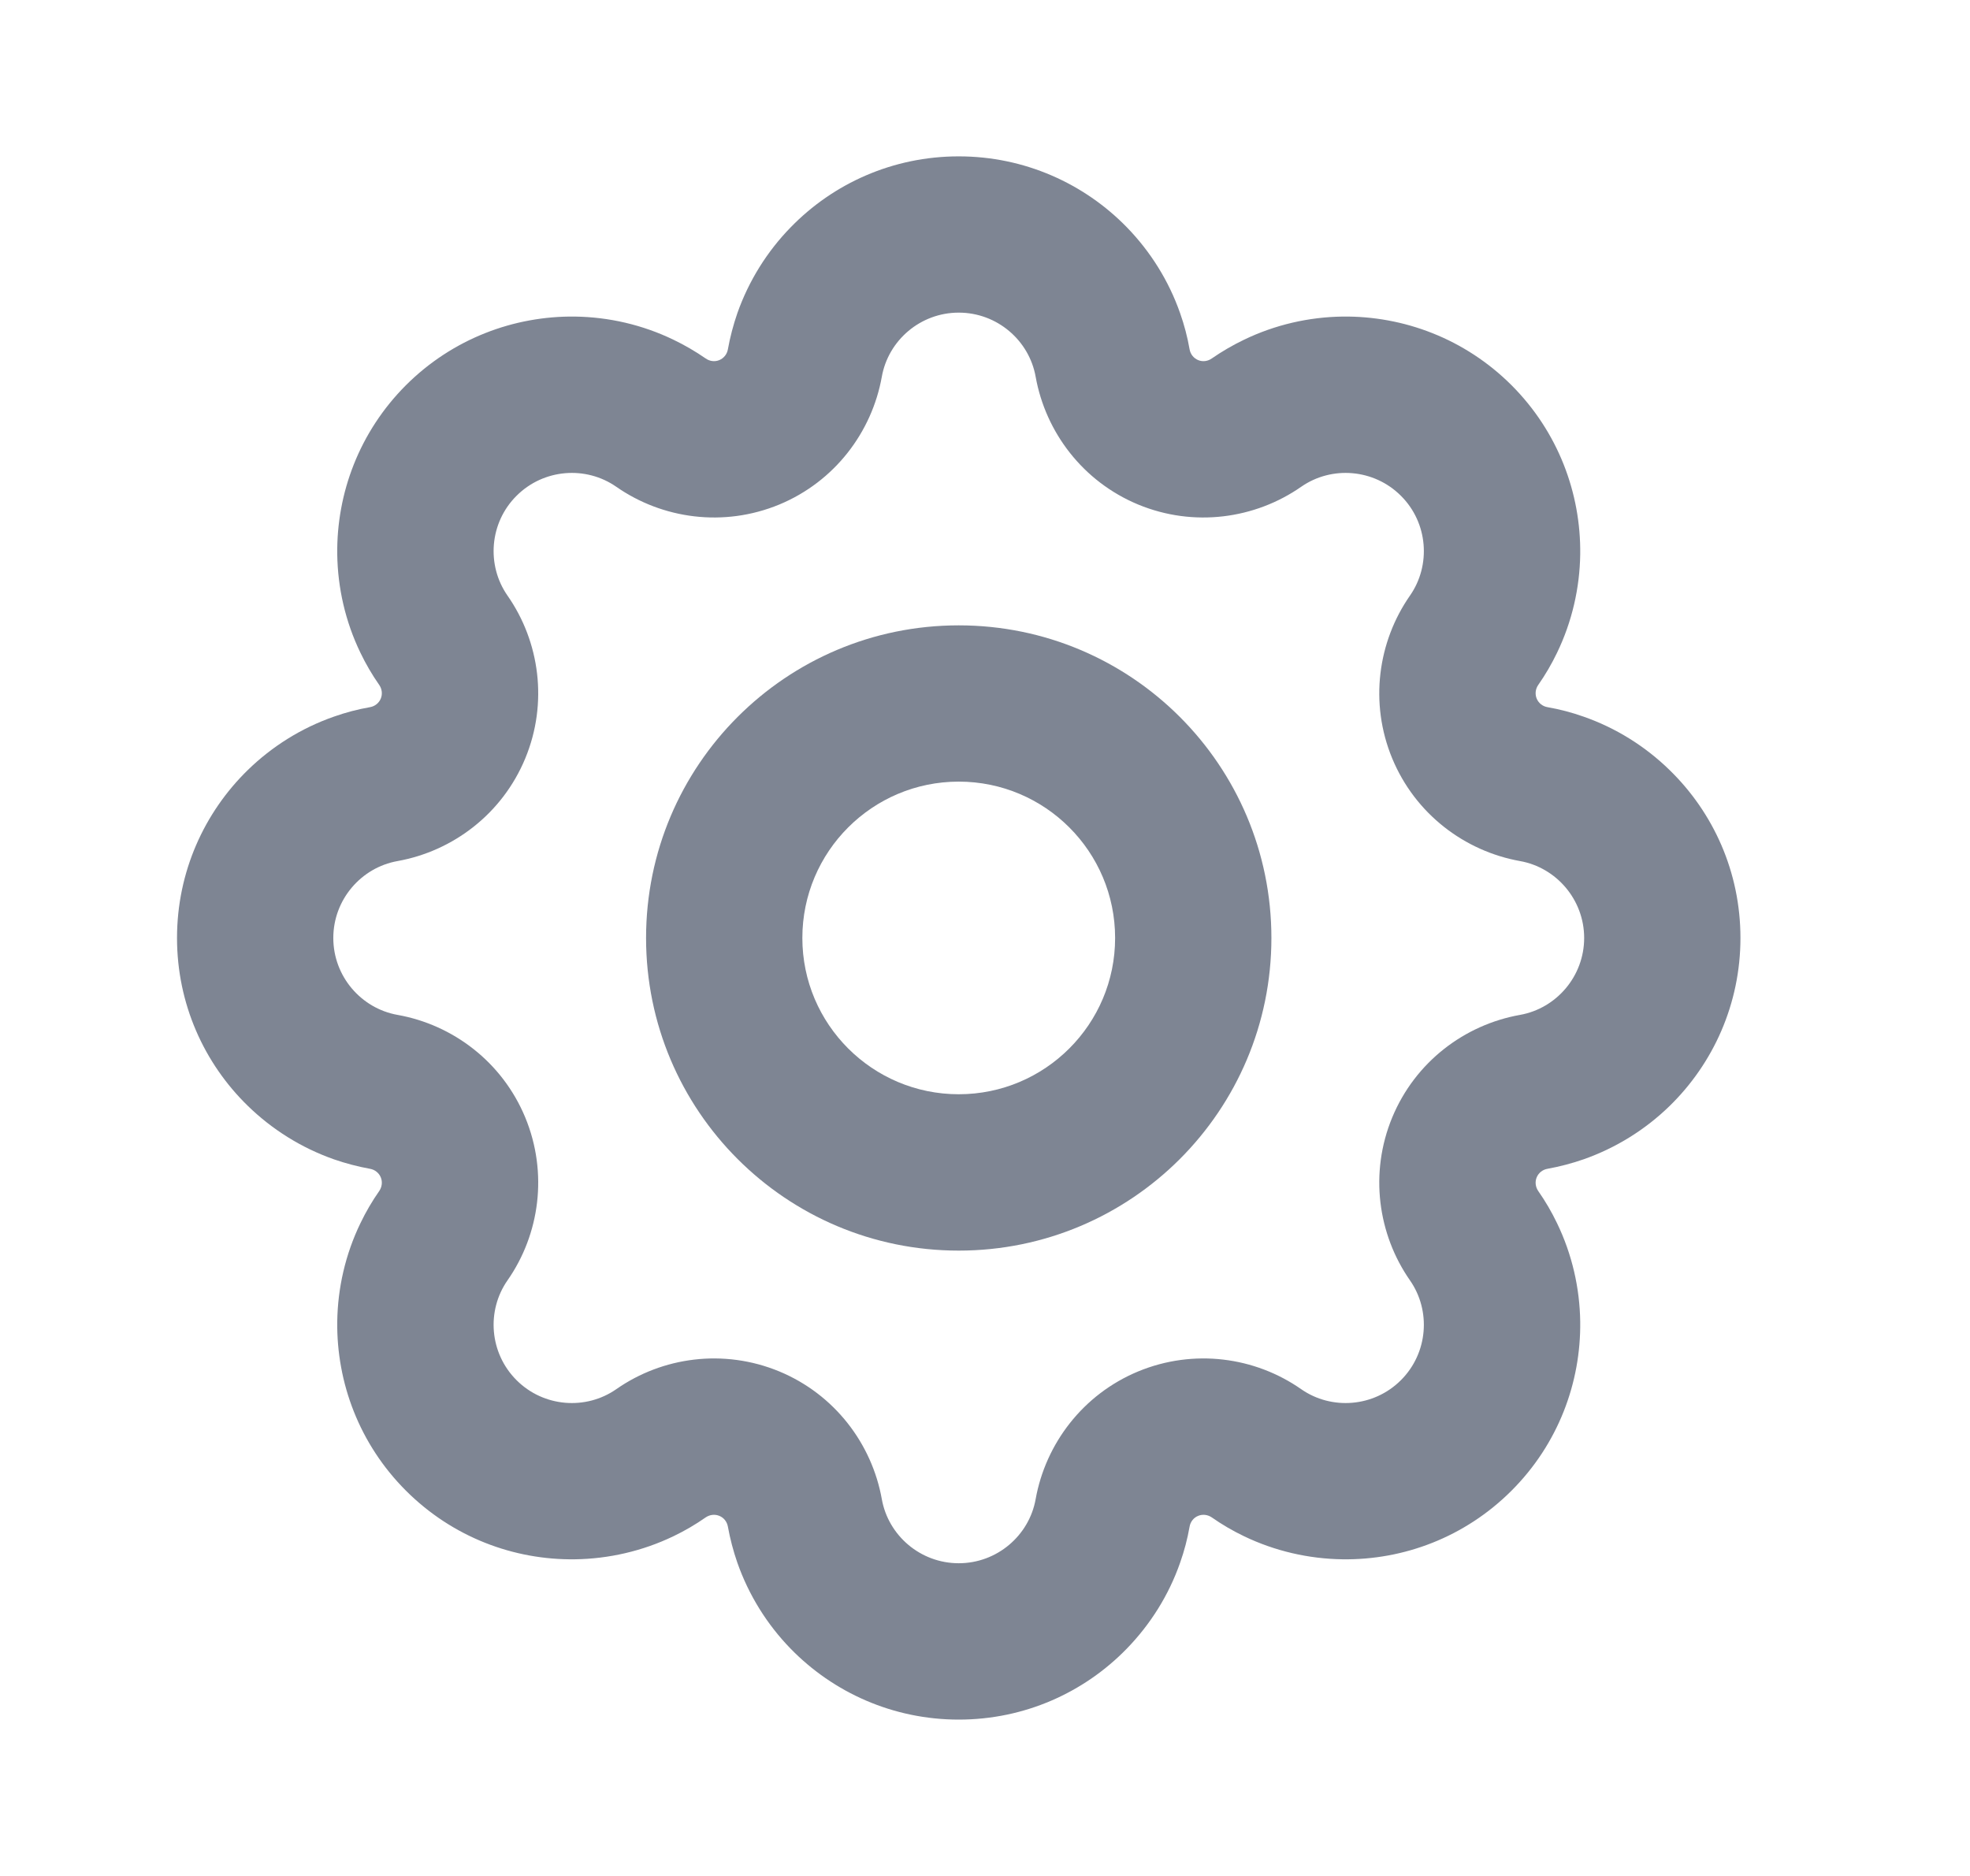 <svg width="21" height="20" viewBox="0 0 21 20" fill="none" xmlns="http://www.w3.org/2000/svg">
<path fill-rule="evenodd" clip-rule="evenodd" d="M16.845 5.909C16.853 5.258 16.609 4.604 16.113 4.107C15.616 3.611 14.962 3.367 14.311 3.375C14.311 3.375 14.312 3.375 14.311 3.375C13.952 3.38 13.592 3.462 13.261 3.622C13.142 3.679 13.027 3.746 12.917 3.822C12.874 3.852 12.82 3.859 12.772 3.839C12.724 3.819 12.69 3.776 12.681 3.725C12.658 3.592 12.624 3.464 12.58 3.339C12.459 2.993 12.263 2.681 12.012 2.423C12.012 2.423 12.012 2.423 12.012 2.423C11.558 1.957 10.922 1.667 10.22 1.667C9.518 1.667 8.883 1.956 8.429 2.423C8.429 2.423 8.429 2.422 8.429 2.423C8.178 2.68 7.982 2.993 7.86 3.339C7.817 3.464 7.783 3.592 7.759 3.725C7.75 3.776 7.716 3.819 7.668 3.839C7.62 3.859 7.566 3.852 7.523 3.822C7.413 3.746 7.298 3.679 7.179 3.622C6.848 3.462 6.489 3.38 6.129 3.375C6.129 3.375 6.13 3.375 6.129 3.375C5.479 3.367 4.824 3.611 4.327 4.107C3.831 4.604 3.587 5.258 3.595 5.909C3.595 5.908 3.595 5.909 3.595 5.909C3.6 6.268 3.682 6.628 3.842 6.959C3.899 7.078 3.966 7.193 4.043 7.303C4.072 7.345 4.079 7.4 4.059 7.448C4.039 7.496 3.996 7.53 3.945 7.539C3.813 7.562 3.684 7.596 3.56 7.64C3.213 7.761 2.901 7.957 2.643 8.208C2.643 8.208 2.643 8.208 2.643 8.208C2.177 8.662 1.887 9.297 1.887 10C1.887 10.702 2.176 11.337 2.643 11.791C2.643 11.791 2.643 11.791 2.643 11.791C2.901 12.042 3.213 12.238 3.56 12.36C3.684 12.403 3.813 12.437 3.945 12.461C3.996 12.47 4.039 12.504 4.059 12.552C4.079 12.6 4.072 12.654 4.043 12.697C3.966 12.807 3.899 12.922 3.842 13.041C3.682 13.372 3.6 13.731 3.595 14.09C3.595 14.091 3.595 14.09 3.595 14.09C3.587 14.741 3.831 15.396 4.327 15.892C4.824 16.389 5.478 16.633 6.129 16.624C6.128 16.624 6.129 16.624 6.129 16.624C6.488 16.619 6.848 16.537 7.179 16.378C7.298 16.321 7.413 16.254 7.523 16.177C7.566 16.148 7.62 16.141 7.668 16.161C7.716 16.18 7.75 16.224 7.759 16.275C7.783 16.407 7.817 16.536 7.86 16.66C7.982 17.007 8.177 17.319 8.428 17.577C8.428 17.576 8.428 17.577 8.428 17.577C8.882 18.043 9.518 18.333 10.22 18.333C10.922 18.333 11.557 18.044 12.011 17.577C12.011 17.577 12.011 17.577 12.011 17.577C12.262 17.319 12.459 17.007 12.58 16.66C12.624 16.536 12.658 16.407 12.681 16.275C12.69 16.224 12.724 16.18 12.772 16.161C12.82 16.141 12.874 16.148 12.917 16.177C13.027 16.254 13.142 16.321 13.261 16.378C13.592 16.537 13.951 16.619 14.311 16.624C14.31 16.624 14.311 16.624 14.311 16.624C14.962 16.633 15.616 16.389 16.113 15.892C16.609 15.396 16.853 14.742 16.845 14.091C16.845 14.091 16.845 14.091 16.845 14.091C16.84 13.731 16.758 13.372 16.598 13.041C16.541 12.922 16.474 12.807 16.397 12.697C16.368 12.654 16.361 12.6 16.381 12.552C16.401 12.504 16.444 12.47 16.495 12.461C16.627 12.437 16.756 12.403 16.88 12.36C17.227 12.238 17.539 12.043 17.797 11.792C17.797 11.792 17.797 11.791 17.797 11.792C18.263 11.338 18.553 10.702 18.553 10C18.553 9.297 18.264 8.663 17.797 8.209C17.797 8.208 17.797 8.209 17.797 8.209C17.54 7.958 17.227 7.761 16.88 7.64C16.756 7.596 16.627 7.562 16.495 7.539C16.444 7.53 16.401 7.496 16.381 7.448C16.361 7.4 16.368 7.345 16.397 7.303C16.474 7.193 16.541 7.078 16.598 6.959C16.758 6.628 16.84 6.268 16.845 5.909C16.845 5.908 16.845 5.909 16.845 5.909ZM14.934 5.286C14.645 4.997 14.194 4.964 13.87 5.19C13.379 5.532 12.726 5.624 12.133 5.379C11.543 5.134 11.146 4.608 11.04 4.017C10.971 3.628 10.628 3.333 10.22 3.333C9.812 3.333 9.469 3.628 9.4 4.017C9.294 4.608 8.897 5.134 8.307 5.379C7.714 5.624 7.061 5.532 6.57 5.19C6.246 4.964 5.795 4.997 5.506 5.286C5.217 5.574 5.184 6.026 5.41 6.35C5.753 6.841 5.844 7.494 5.599 8.086C5.354 8.677 4.828 9.074 4.238 9.18C3.849 9.249 3.553 9.592 3.553 10C3.553 10.408 3.849 10.751 4.238 10.82C4.828 10.925 5.354 11.322 5.599 11.913C5.844 12.506 5.753 13.159 5.41 13.65C5.184 13.974 5.217 14.425 5.506 14.714C5.795 15.003 6.246 15.036 6.57 14.81C7.061 14.467 7.714 14.376 8.307 14.621C8.897 14.866 9.294 15.392 9.4 15.982C9.469 16.371 9.812 16.666 10.22 16.666C10.628 16.666 10.971 16.371 11.04 15.982C11.146 15.392 11.543 14.866 12.133 14.621C12.726 14.376 13.379 14.467 13.87 14.81C14.194 15.036 14.645 15.003 14.934 14.714C15.223 14.425 15.256 13.974 15.03 13.65C14.688 13.159 14.596 12.506 14.841 11.913C15.086 11.322 15.612 10.925 16.203 10.82C16.591 10.751 16.887 10.408 16.887 10C16.887 9.592 16.591 9.249 16.203 9.18C15.612 9.074 15.086 8.677 14.841 8.086C14.596 7.494 14.688 6.841 15.03 6.35C15.256 6.026 15.223 5.574 14.934 5.286Z" fill="#7E8593"/>
<path fill-rule="evenodd" clip-rule="evenodd" d="M10.22 11.666C11.14 11.666 11.887 10.92 11.887 10C11.887 9.079 11.14 8.333 10.22 8.333C9.3 8.333 8.553 9.079 8.553 10C8.553 10.92 9.3 11.666 10.22 11.666ZM10.22 13.333C12.061 13.333 13.553 11.841 13.553 10C13.553 8.159 12.061 6.667 10.22 6.667C8.379 6.667 6.887 8.159 6.887 10C6.887 11.841 8.379 13.333 10.22 13.333Z" fill="#7E8593"/>
</svg>

